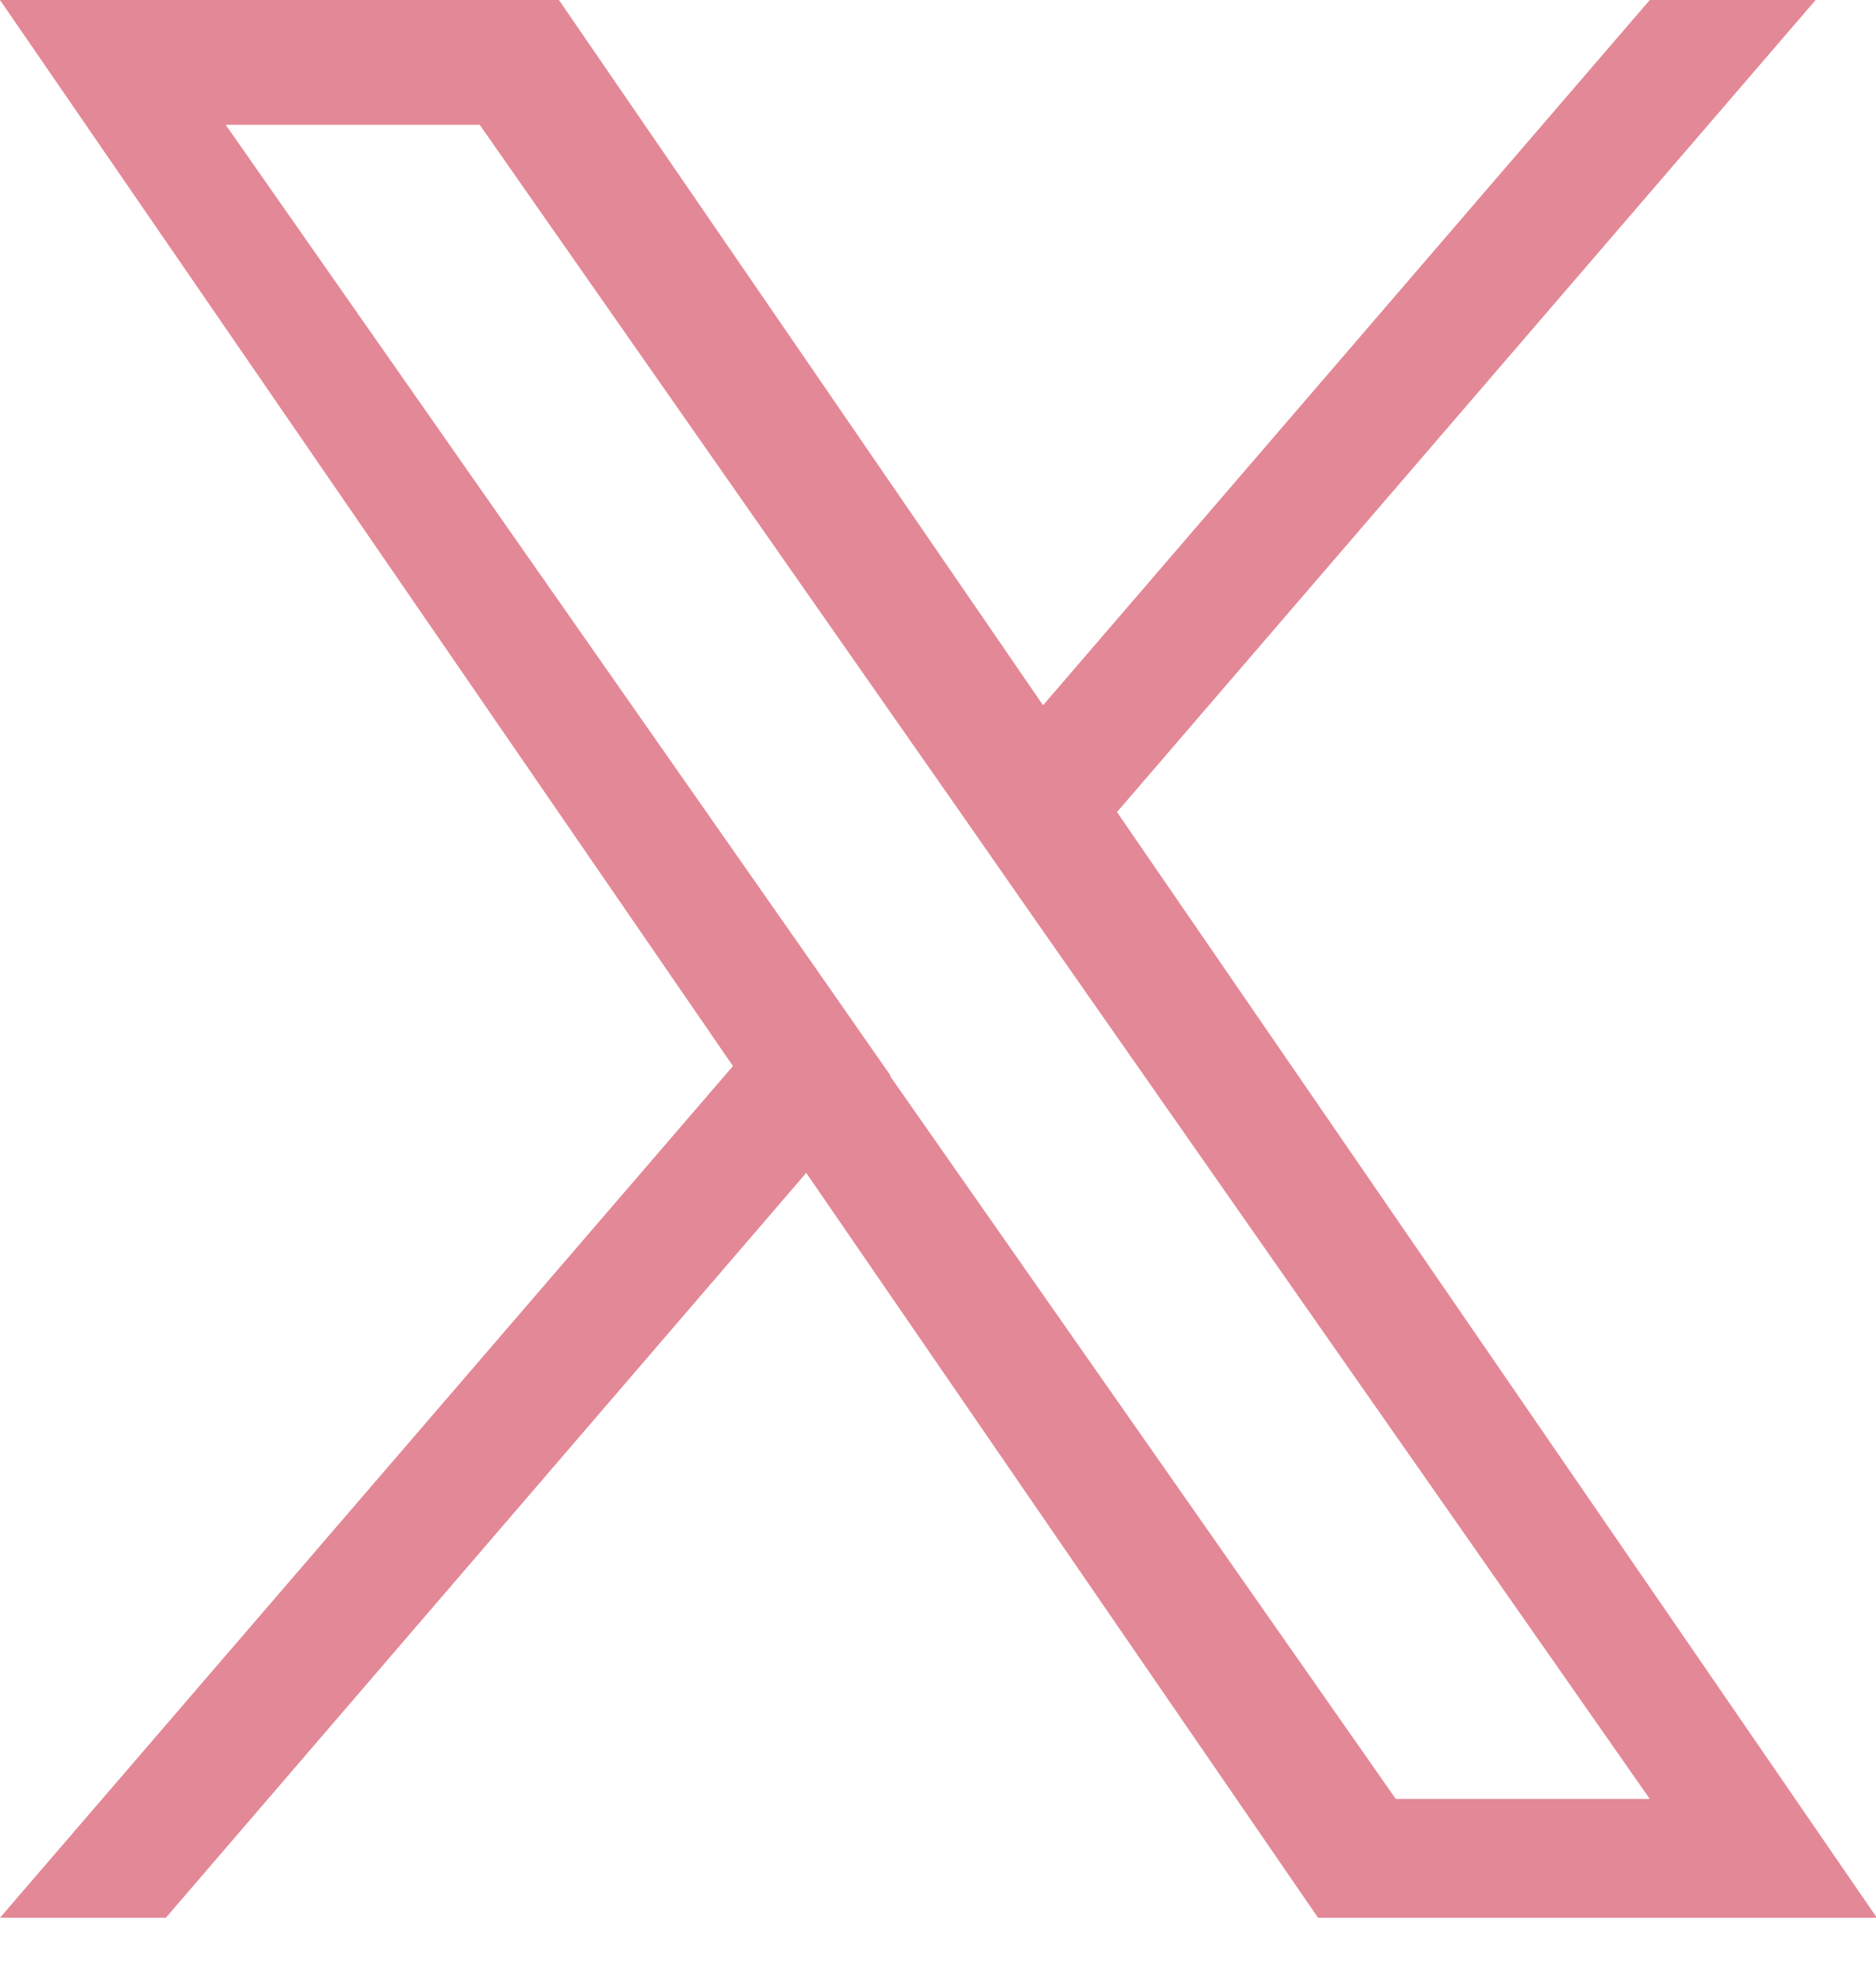 <svg width="17" height="18" viewBox="0 0 17 18" fill="none" xmlns="http://www.w3.org/2000/svg">
<path d="M10.122 7.36L16.453 0H14.95L9.452 6.392L5.065 0H0L6.642 9.662L0 17.381H1.503L7.306 10.63L11.944 17.381H17.008L10.122 7.36ZM8.071 9.75L7.401 8.789L2.045 1.131H4.347L8.667 7.312L9.337 8.274L14.95 16.304H12.648L8.064 9.75H8.071Z" fill="#E38896"/>
</svg>
